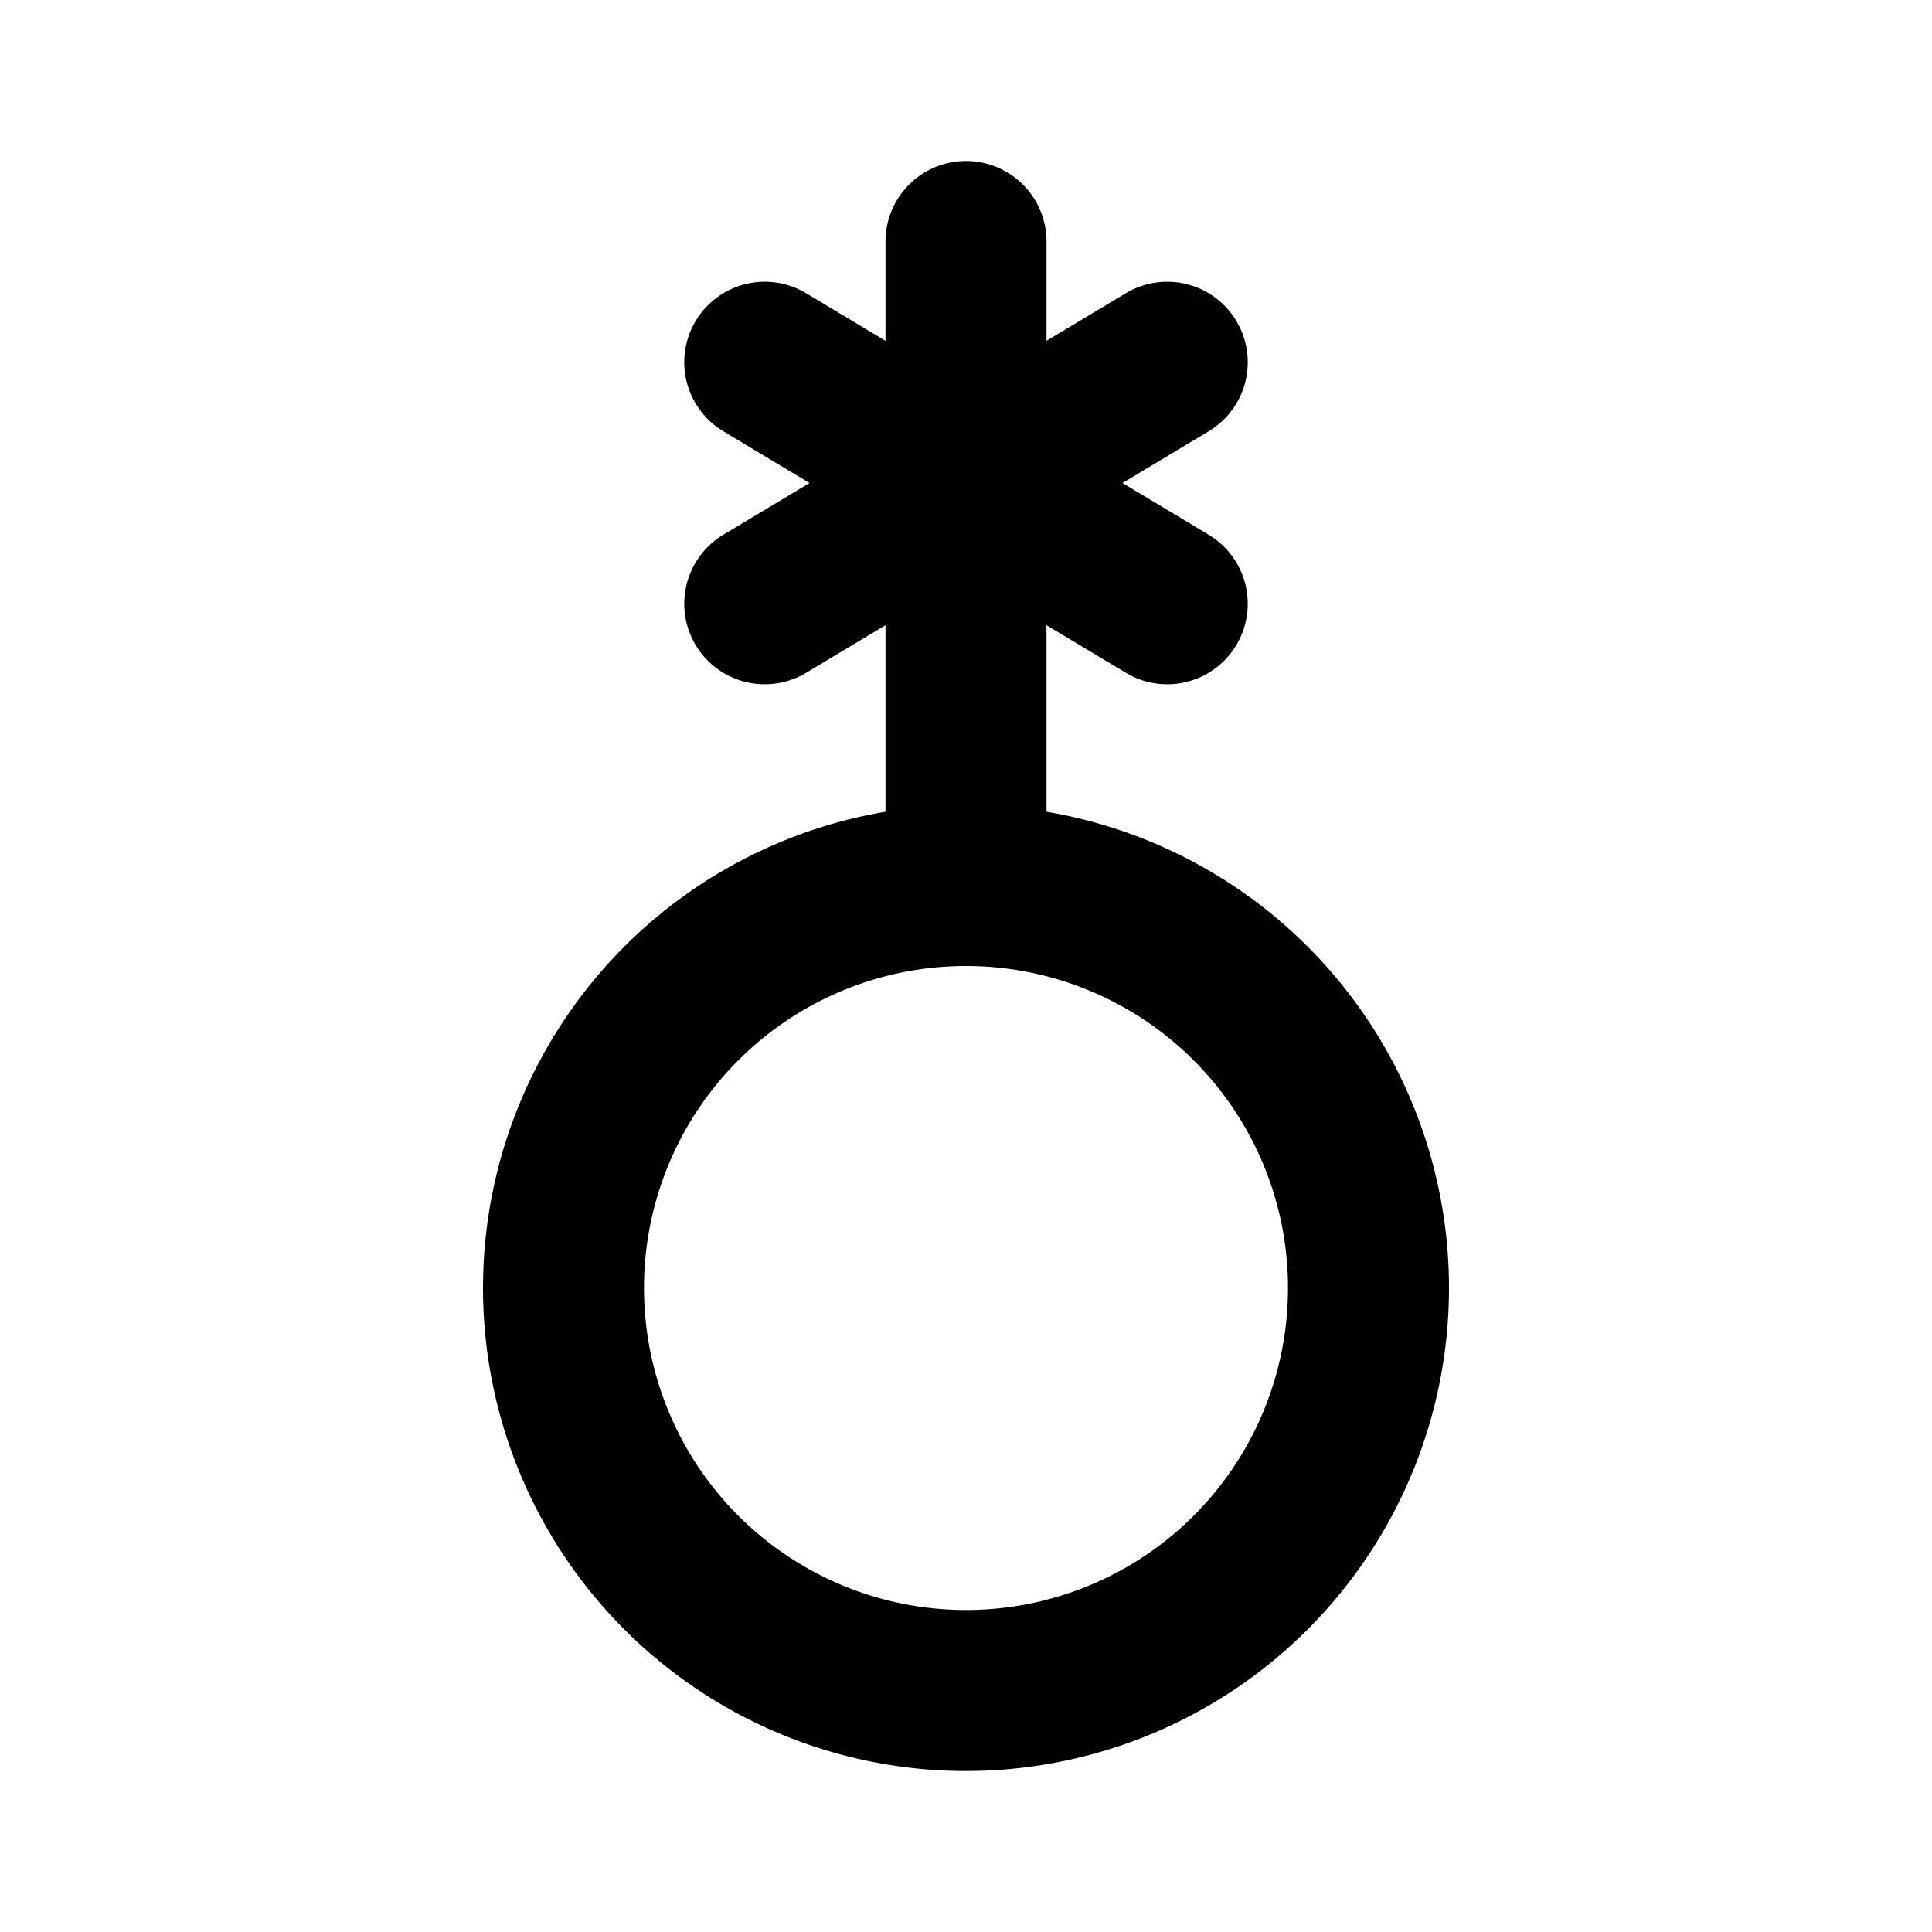 <?xml version="1.0" encoding="utf-8"?>
<!-- Generator: www.svgicons.com -->
<svg xmlns="http://www.w3.org/2000/svg" width="800" height="800" viewBox="0 0 24 24">
<path fill="none" stroke="currentColor" stroke-linecap="round" stroke-linejoin="round" stroke-width="2" d="M12 11a5 5 0 1 1 0 10a5 5 0 0 1 0-10m0 0V3m2.5 1.5l-5 3m0-3l5 3"/>
</svg>
